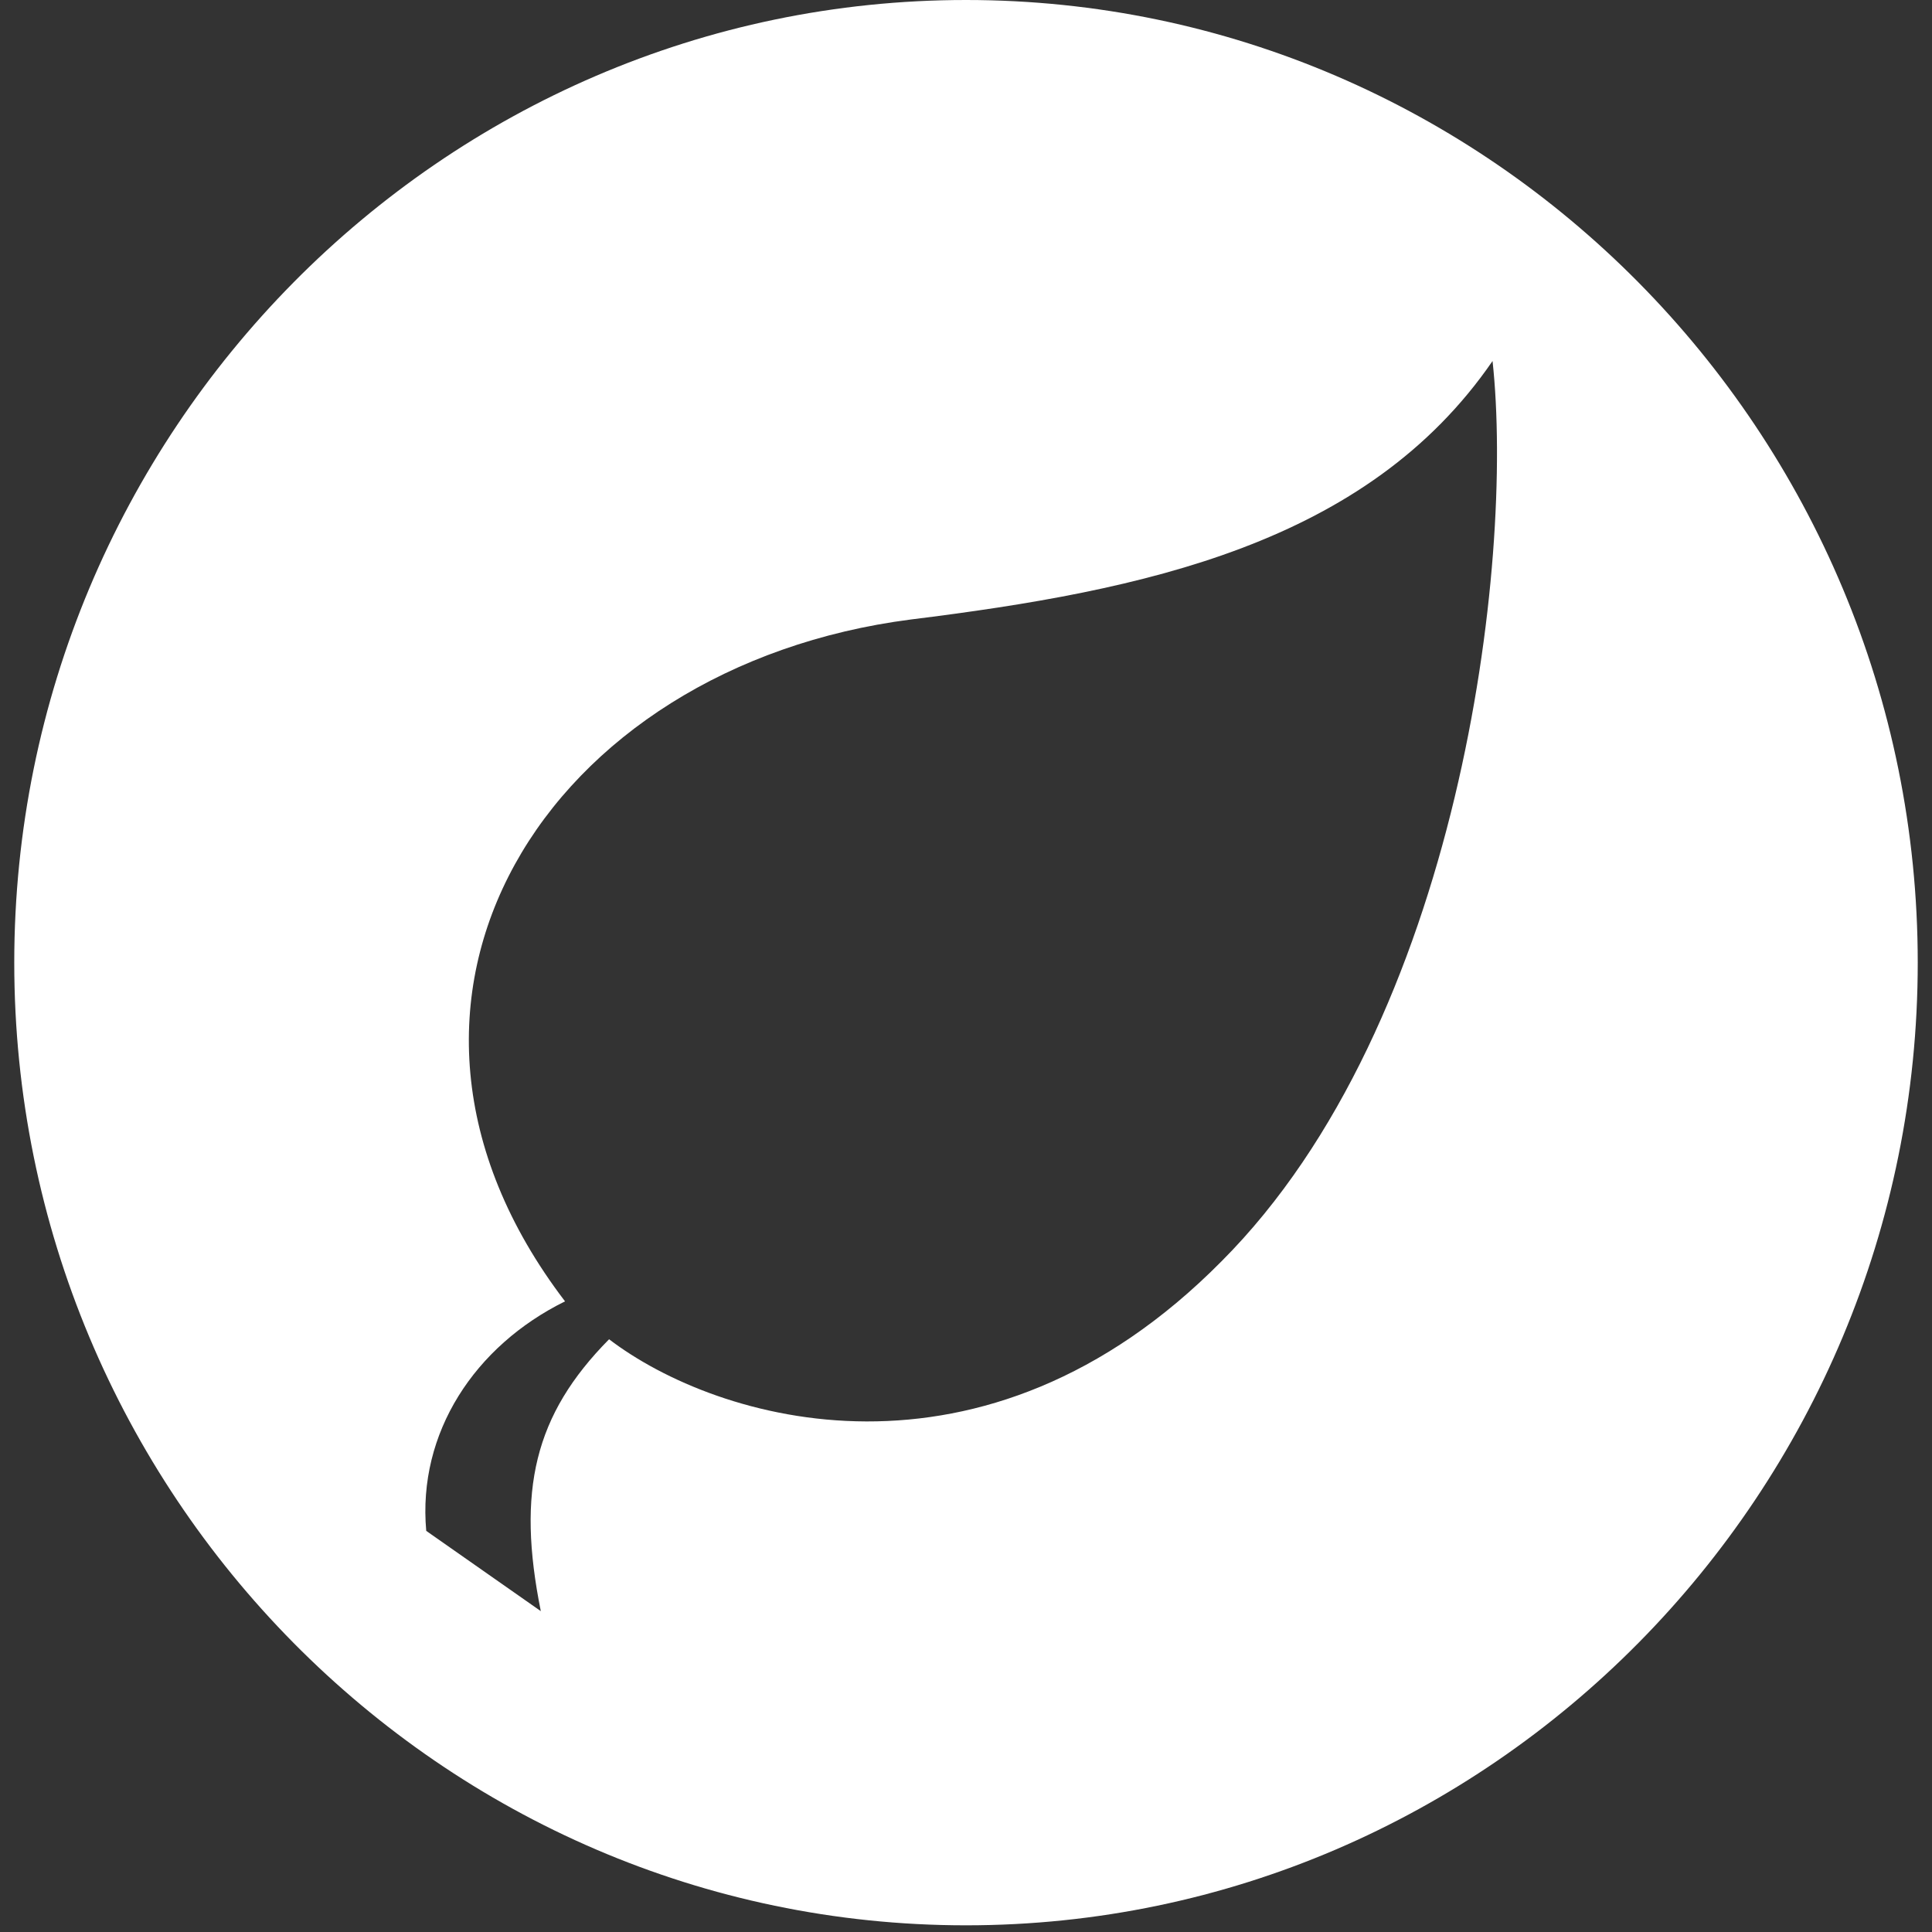 <svg width="50" height="50" viewBox="0 0 50 50" fill="none" xmlns="http://www.w3.org/2000/svg">
<rect x="0" y="0" width="50" height="50" fill="#333333" stroke="none"/>
<path d="M25 0C11.43 0 0.369 11.188 0.369 24.913C0.369 38.639 11.43 49.827 25 49.827C38.57 49.827 49.631 38.639 49.631 24.913C49.631 11.188 38.57 0 25 0ZM31.614 32.641C25.456 38.87 18.557 36.794 15.763 34.66C13.825 36.62 13.369 38.581 13.996 41.696L11.031 39.619C10.803 37.082 12.285 34.833 14.623 33.679C8.636 25.836 14.167 17.243 23.575 16.032C29.618 15.283 35.377 14.072 38.627 9.343C39.197 14.591 37.772 26.471 31.614 32.641Z" fill="white"/>
</svg>
